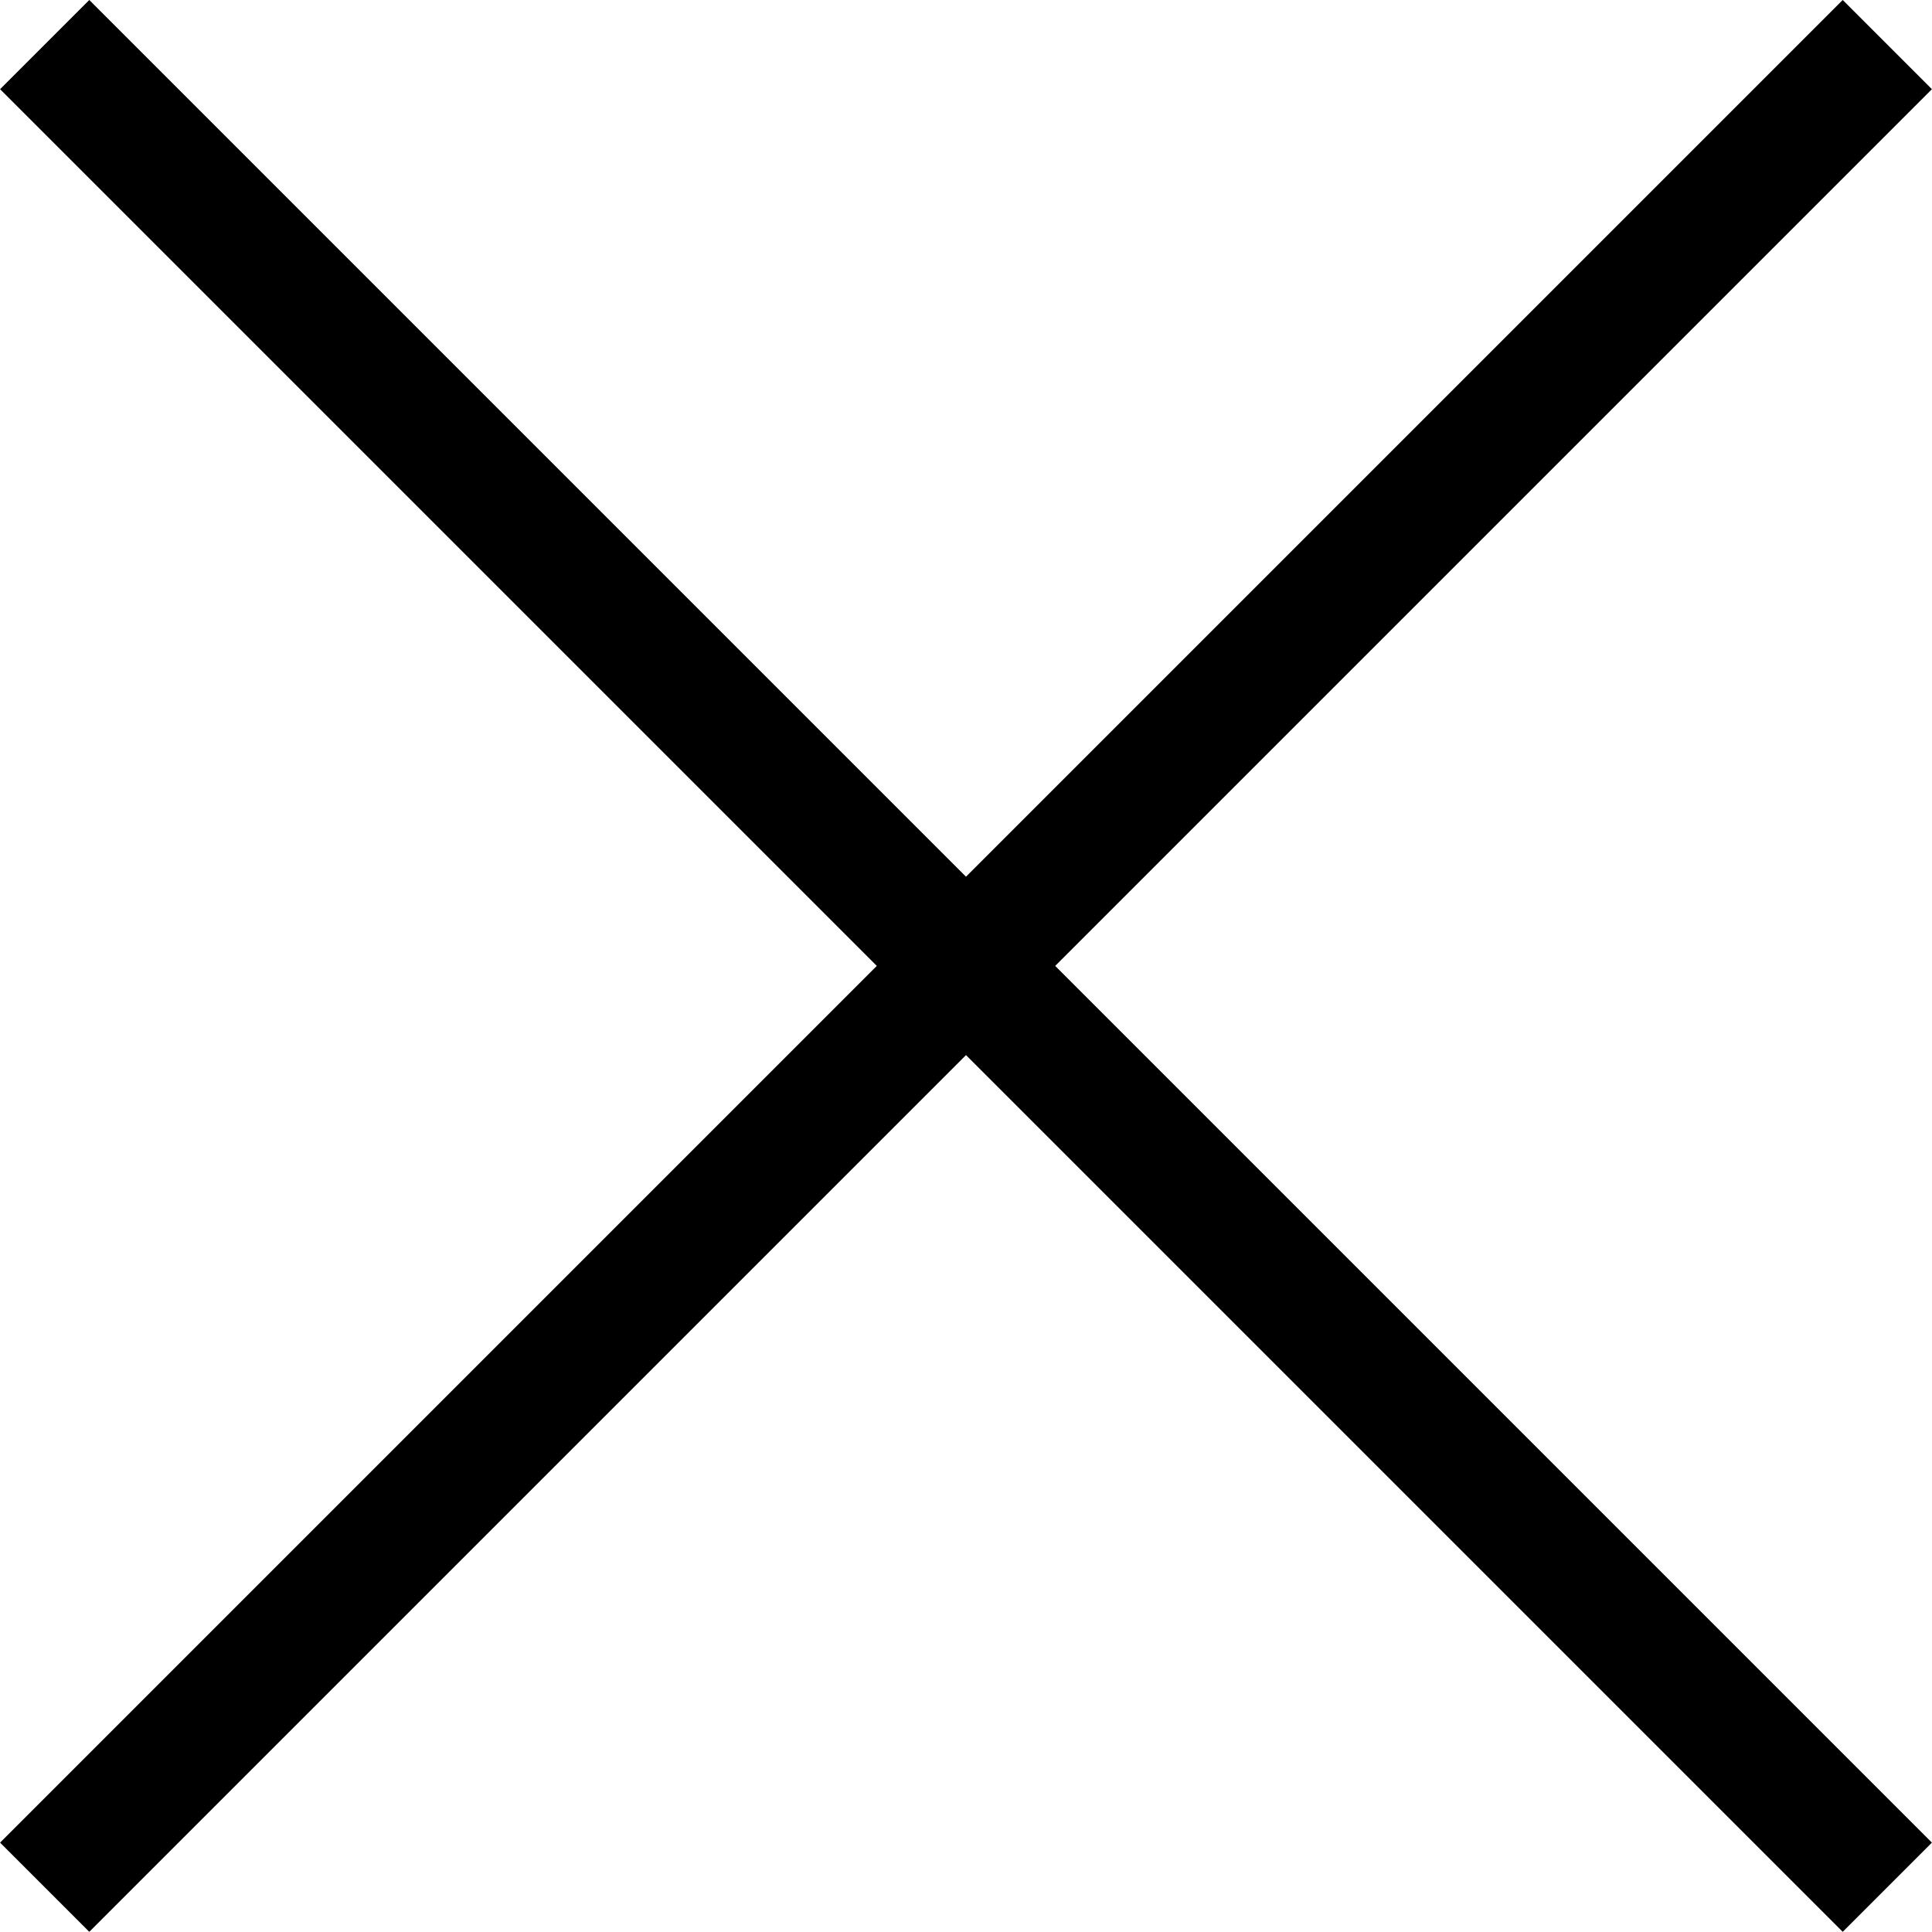 <?xml version="1.0" encoding="UTF-8"?> <svg xmlns="http://www.w3.org/2000/svg" width="42" height="42" viewBox="0 0 42 42" fill="none"> <path d="M40.059 -2.24506e-05L0.002 40.057L1.941 41.996L41.998 1.939L40.059 -2.24506e-05ZM41.998 40.057L1.941 -2.50863e-05L0.002 1.939L40.059 41.996L41.998 40.057Z" fill="black"></path> </svg> 